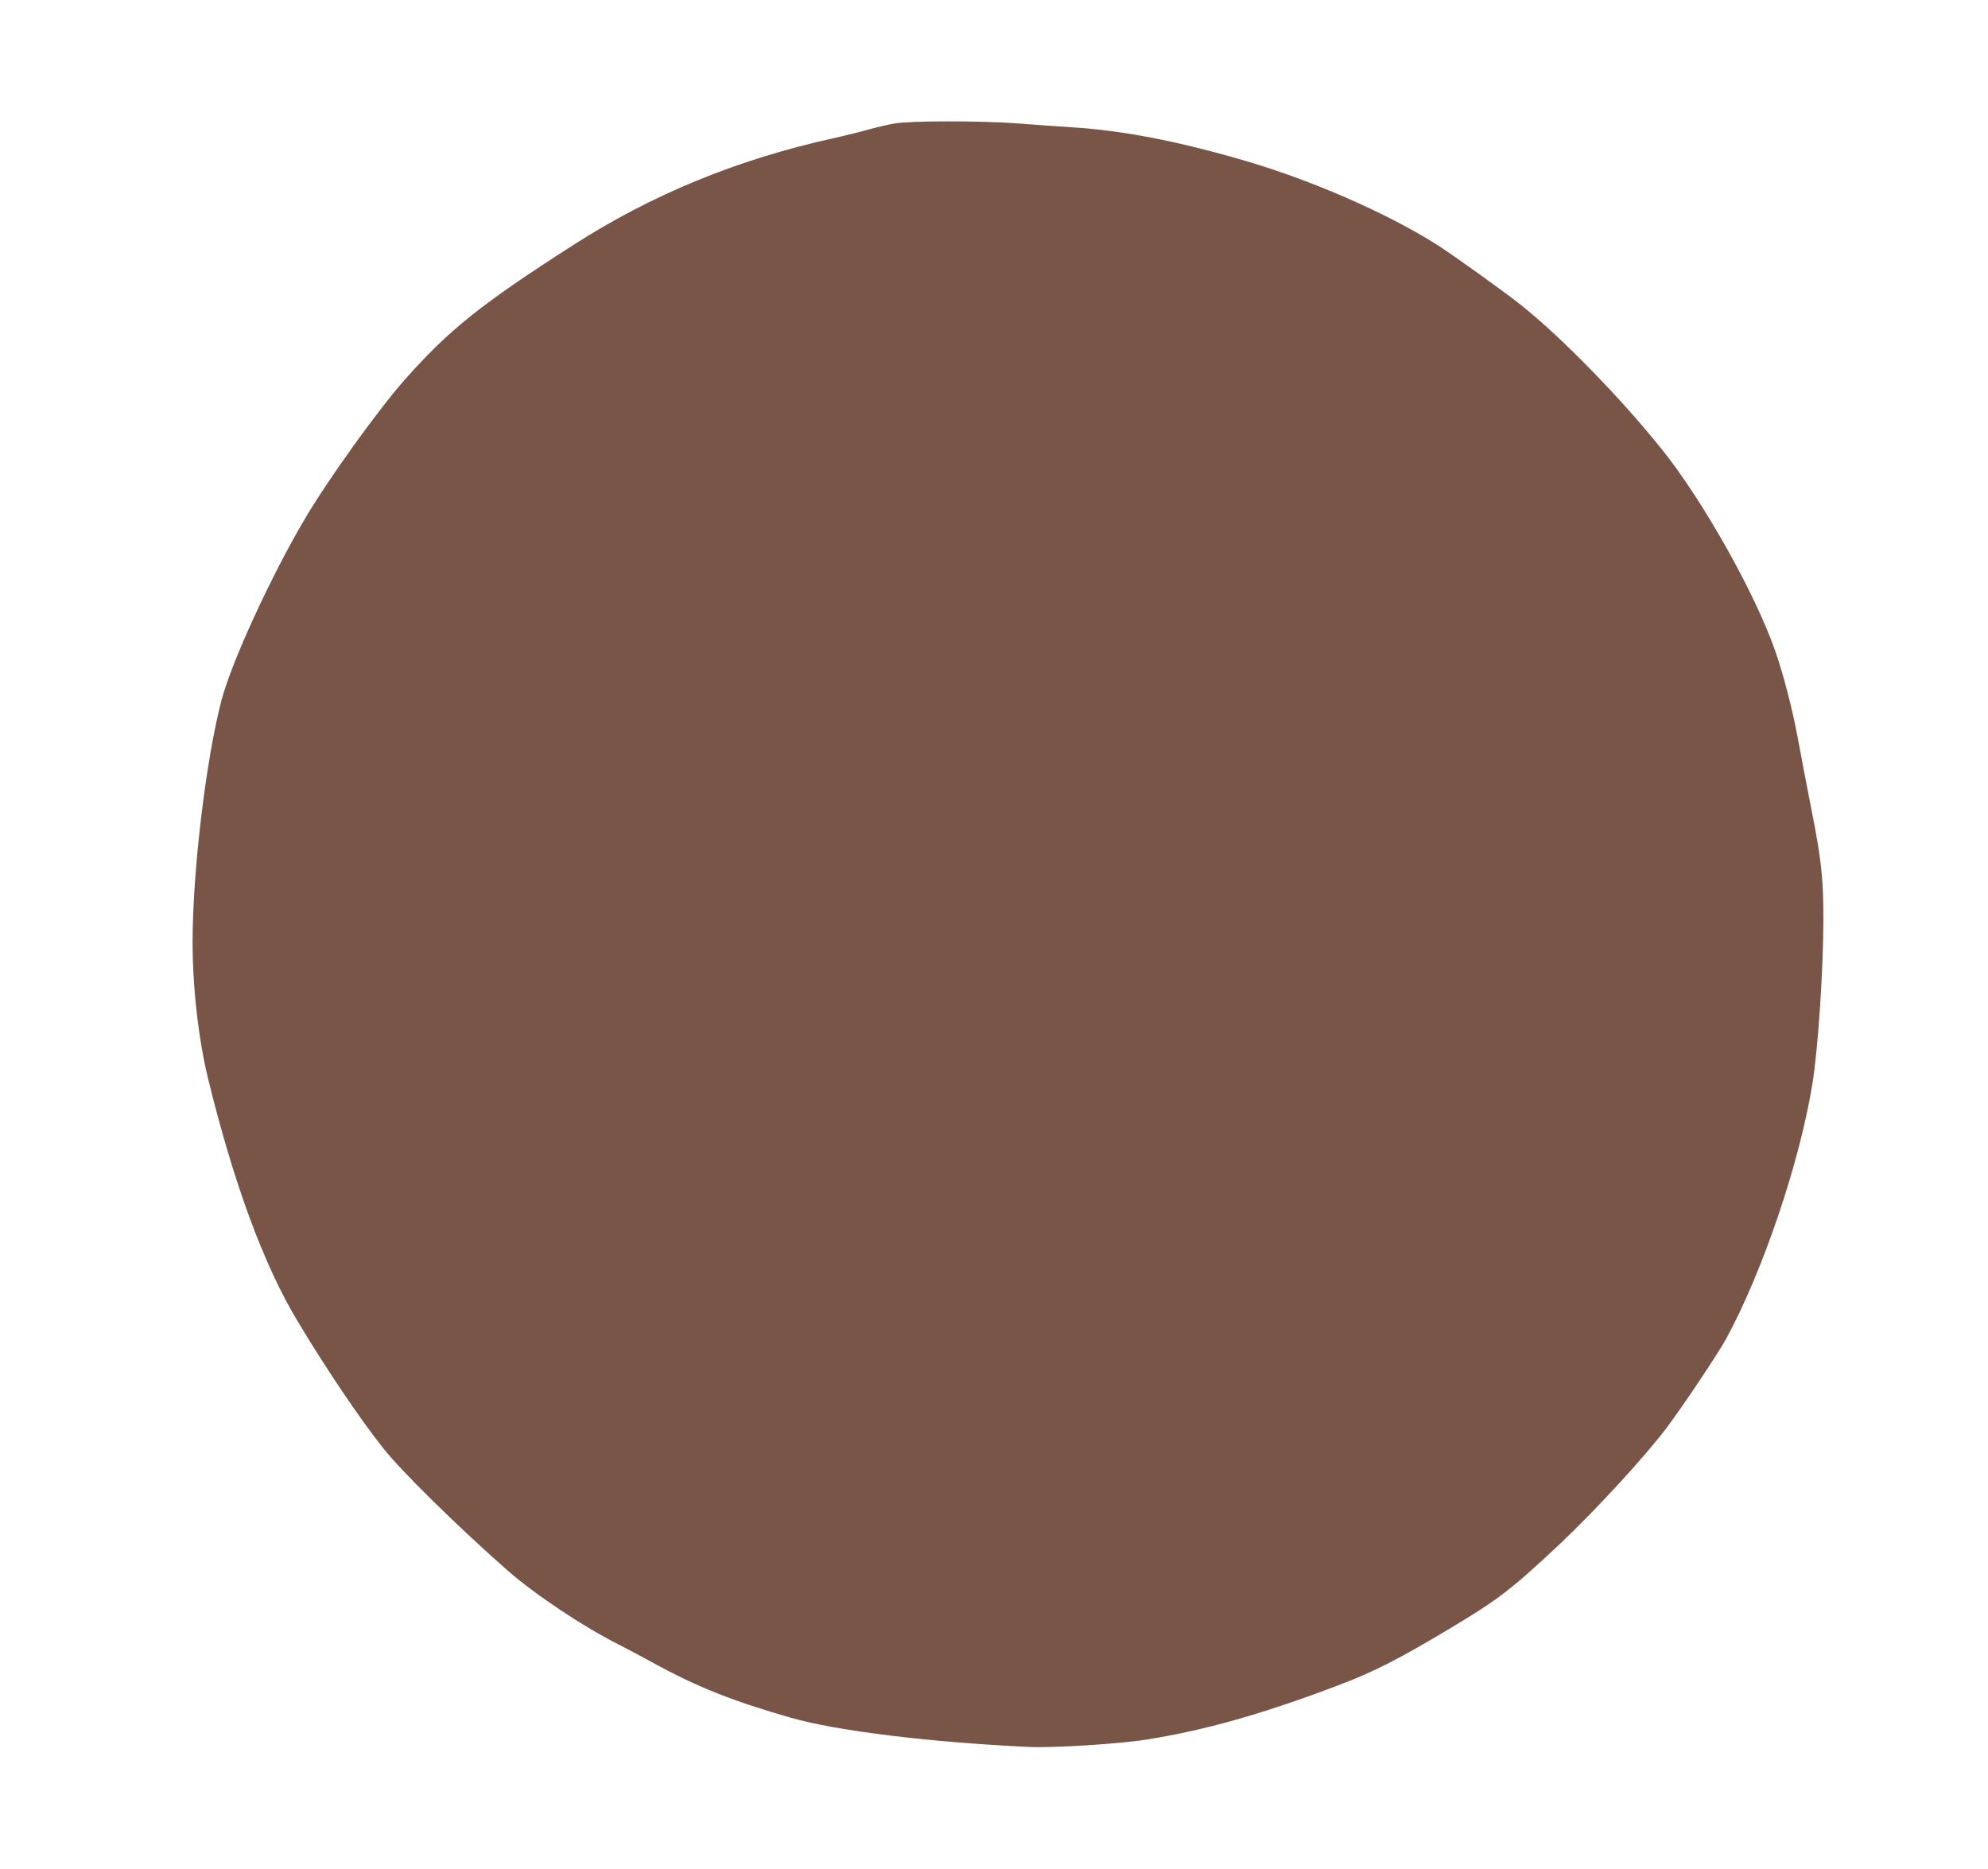 <?xml version="1.0" standalone="no"?>
<!DOCTYPE svg PUBLIC "-//W3C//DTD SVG 20010904//EN"
 "http://www.w3.org/TR/2001/REC-SVG-20010904/DTD/svg10.dtd">
<svg version="1.0" xmlns="http://www.w3.org/2000/svg"
 width="1280pt" height="1203pt" viewBox="0 0 1280 1203"
 preserveAspectRatio="xMidYMid meet">
<g transform="translate(0,1203) scale(0.1,-0.1)"
fill="#795548" stroke="none">
<path d="M5760 11235 c-41 -7 -115 -24 -165 -38 -49 -14 -153 -40 -230 -57
-619 -137 -1167 -362 -1675 -688 -597 -383 -797 -544 -1081 -863 -177 -200
-497 -646 -649 -904 -218 -370 -468 -915 -533 -1160 -100 -378 -187 -1103
-187 -1558 0 -294 38 -628 100 -882 165 -673 356 -1193 573 -1555 179 -300
403 -633 556 -825 119 -150 475 -500 800 -786 173 -152 492 -365 711 -474 41
-21 147 -77 235 -125 274 -150 510 -244 880 -349 294 -84 891 -157 1525 -187
154 -8 586 19 760 47 374 59 744 163 1235 349 228 86 386 166 730 372 305 183
384 244 699 539 229 216 552 567 688 749 106 141 332 479 384 575 234 431 471
1130 553 1635 37 229 71 736 71 1060 0 269 -12 382 -80 725 -27 138 -65 336
-84 440 -37 199 -94 416 -148 570 -129 368 -464 963 -726 1290 -265 331 -642
718 -907 930 -100 80 -444 327 -545 391 -325 205 -816 419 -1254 545 -425 123
-765 188 -1086 209 -96 6 -261 18 -366 26 -235 17 -679 17 -784 -1z"/>
</g>
</svg>
